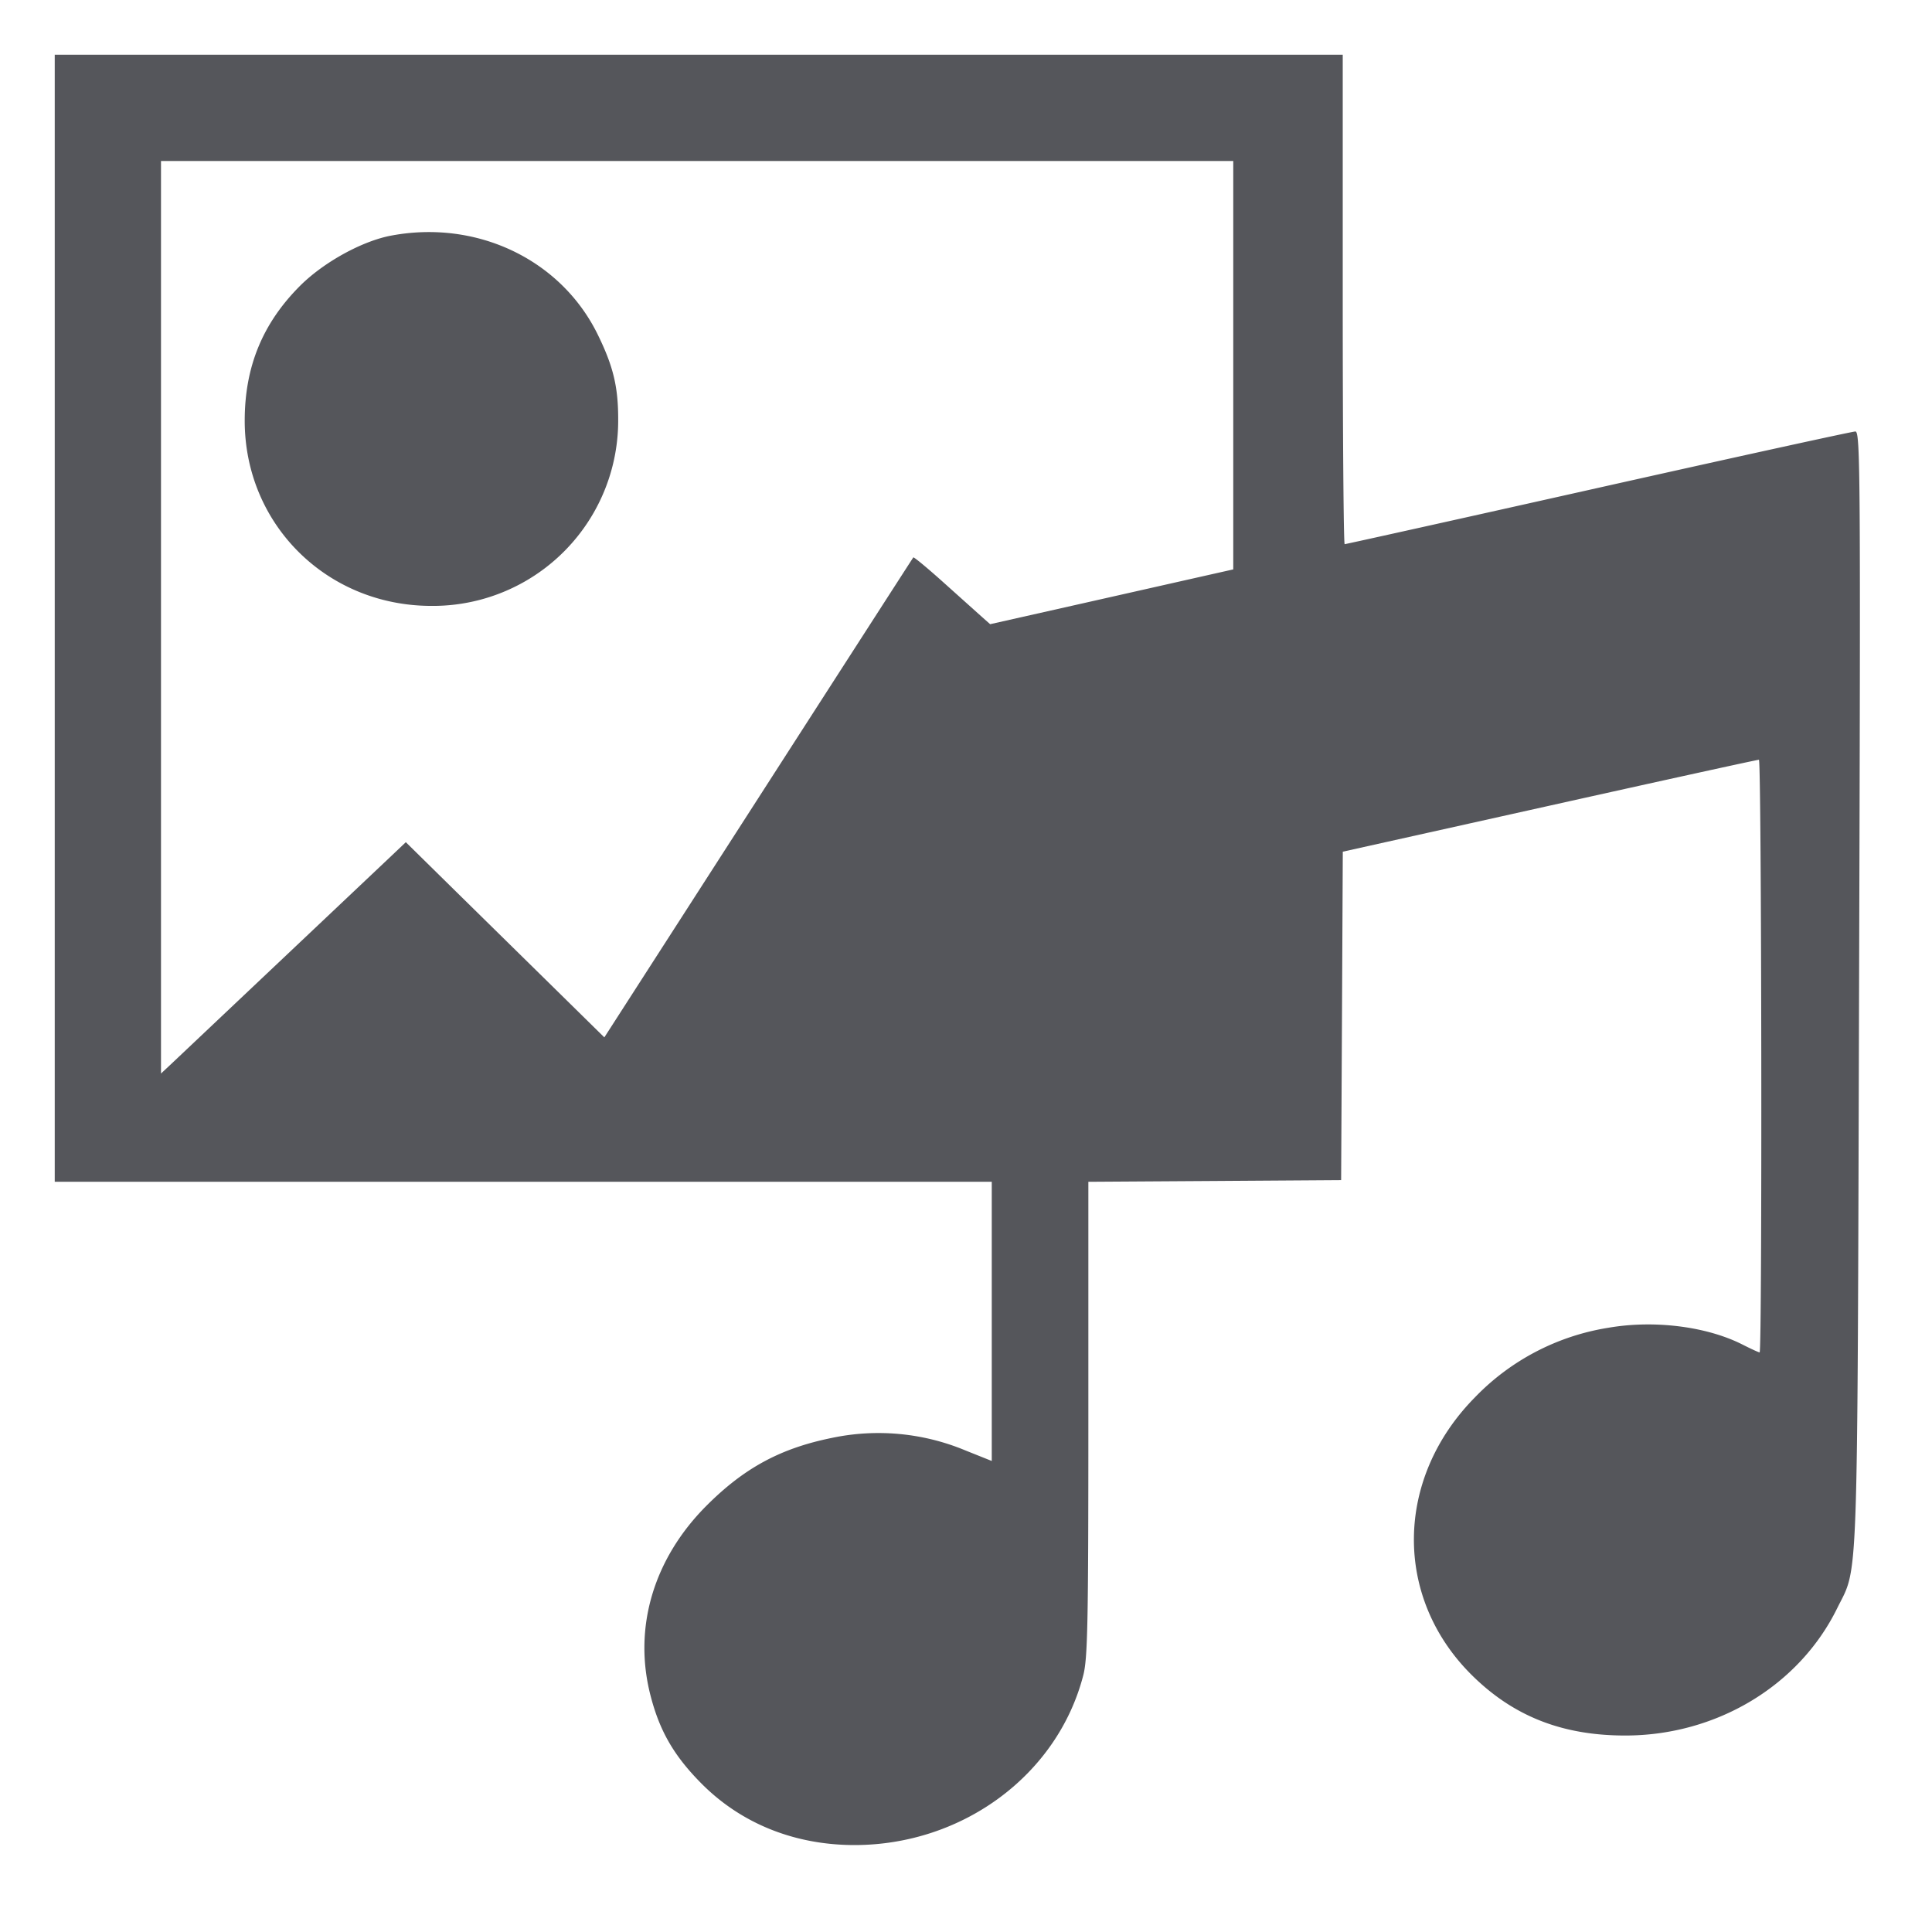 <svg height="36" viewBox="0 0 36 36" width="36" xmlns="http://www.w3.org/2000/svg"><path d="m1.02 11.52v10.5h17.46v5.203l-.495-.198a4.21 4.21 0 0 0 -2.493-.23c-.951.194-1.625.559-2.324 1.258-.989.988-1.371 2.274-1.049 3.531.171.672.441 1.137.96 1.658.74.741 1.733 1.138 2.846 1.138 2.017-.002 3.781-1.311 4.26-3.162.082-.317.095-.954.095-4.781v-4.416l2.355-.015 2.355-.016.016-3.06.015-3.06 3.855-.858c2.12-.472 3.874-.857 3.899-.855.05.003.063 11.043.013 11.043-.018 0-.161-.066-.319-.146-.669-.339-1.648-.461-2.5-.313a4.415 4.415 0 0 0 -2.489 1.3c-1.49 1.513-1.514 3.723-.058 5.169.774.768 1.682 1.127 2.853 1.129 1.701.003 3.245-.922 3.957-2.369.4-.812.375-.108.409-11.535.029-9.661.024-10.395-.069-10.395-.055 0-2.21.472-4.79 1.05-2.579.578-4.706 1.05-4.726 1.05s-.036-2.052-.036-4.56v-4.56h-24v10.5m21.96-4.715v3.805l-.555.125-2.265.511-1.71.385-.15-.133-.707-.634c-.306-.275-.565-.49-.575-.477s-1.309 2.03-2.887 4.483l-2.87 4.46-.905-.89-1.85-1.818-.944-.929-.256.243-4.081 3.857-.225.211v-17.004h19.98zm-15.69-2.415c-.545.102-1.263.499-1.703.94-.696.699-1.027 1.507-1.027 2.51 0 1.932 1.531 3.45 3.48 3.45a3.453 3.453 0 0 0 3.479-3.472c.001-.606-.09-.989-.378-1.578-.682-1.399-2.248-2.151-3.851-1.85" fill="#55565b"/></svg>